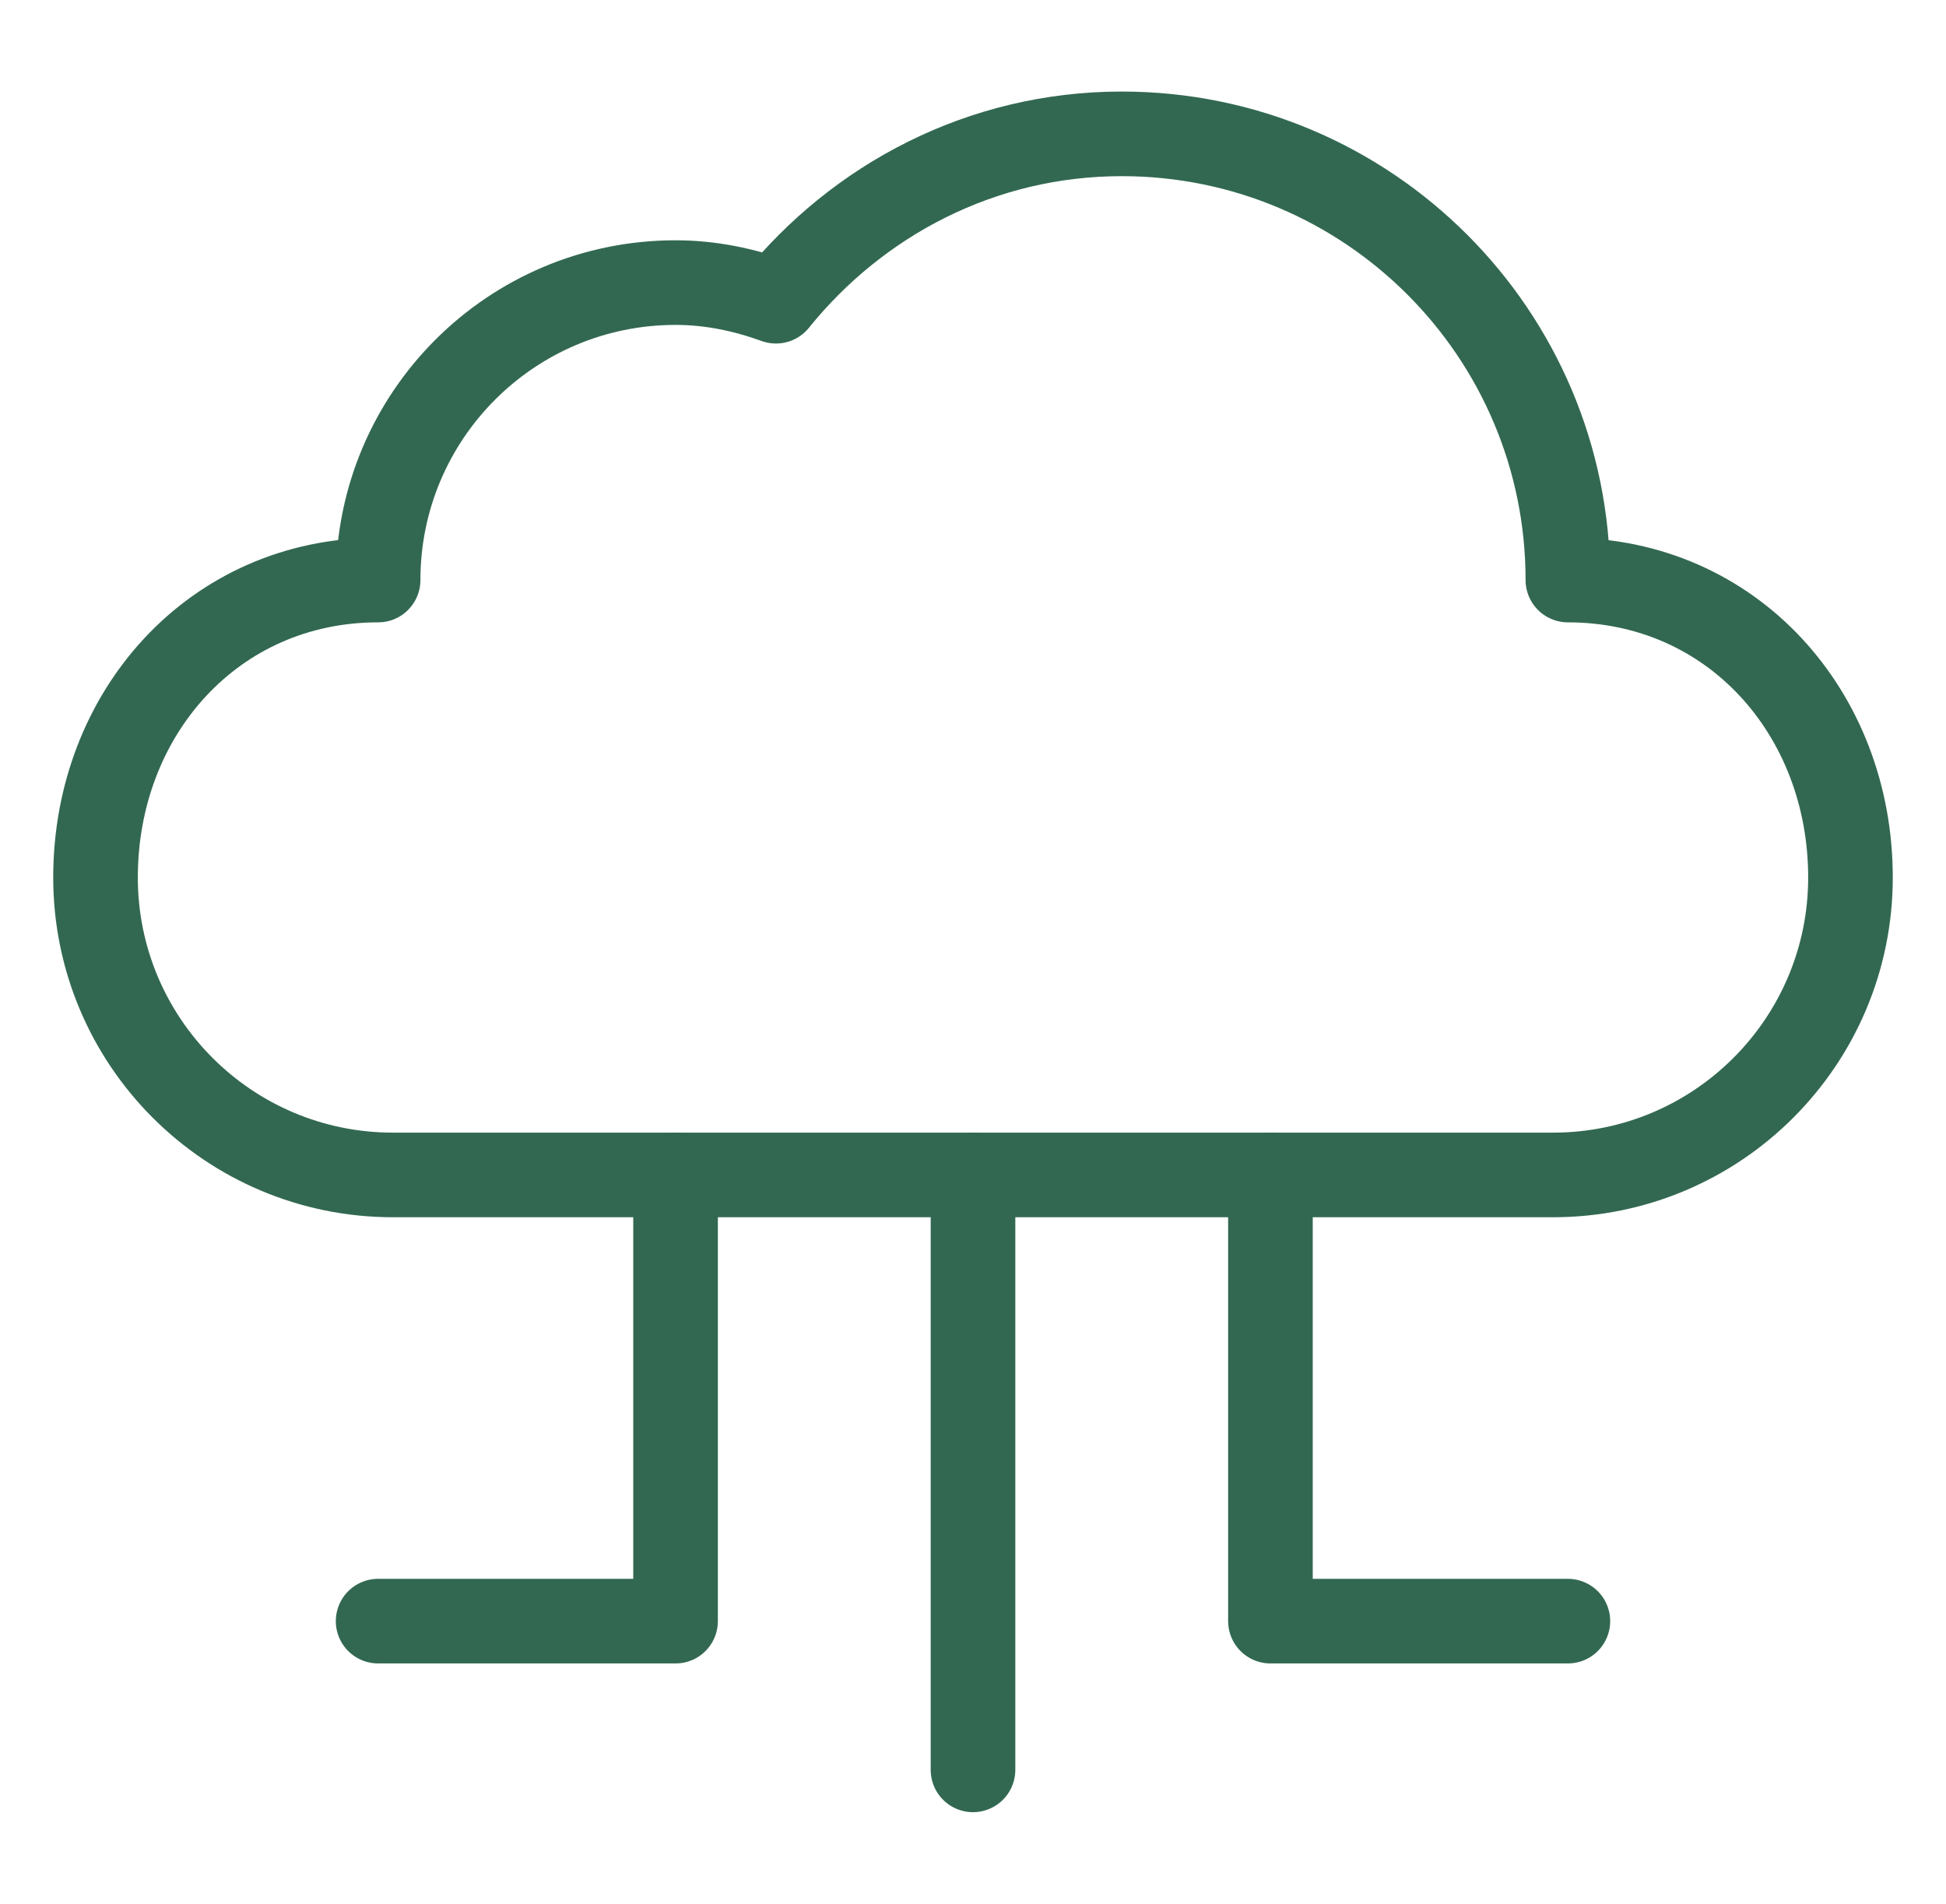 <svg width="46" height="45" viewBox="0 0 46 45" fill="none" xmlns="http://www.w3.org/2000/svg">
<path d="M37.062 13.711C37.062 7.886 32.34 3.164 26.516 3.164C23.199 3.164 20.276 4.726 18.343 7.12C17.598 6.851 16.806 6.68 15.969 6.68C12.086 6.68 8.938 9.827 8.938 13.711C5.054 13.711 2.258 16.859 2.258 20.742C2.258 24.625 5.406 27.773 9.289 27.773H36.711C40.594 27.773 43.742 24.625 43.742 20.742C43.742 16.859 40.946 13.711 37.062 13.711Z" stroke="#326851" stroke-width="2" stroke-miterlimit="10" stroke-linecap="round" stroke-linejoin="round"/>
<path d="M23 41.836V27.773" stroke="#326851" stroke-width="2" stroke-miterlimit="10" stroke-linecap="round" stroke-linejoin="round"/>
<path d="M15.969 27.773V38.32H8.938" stroke="#326851" stroke-width="2" stroke-miterlimit="10" stroke-linecap="round" stroke-linejoin="round"/>
<path d="M30.031 27.773V38.32H37.062" stroke="#326851" stroke-width="2" stroke-miterlimit="10" stroke-linecap="round" stroke-linejoin="round"/>
</svg>

